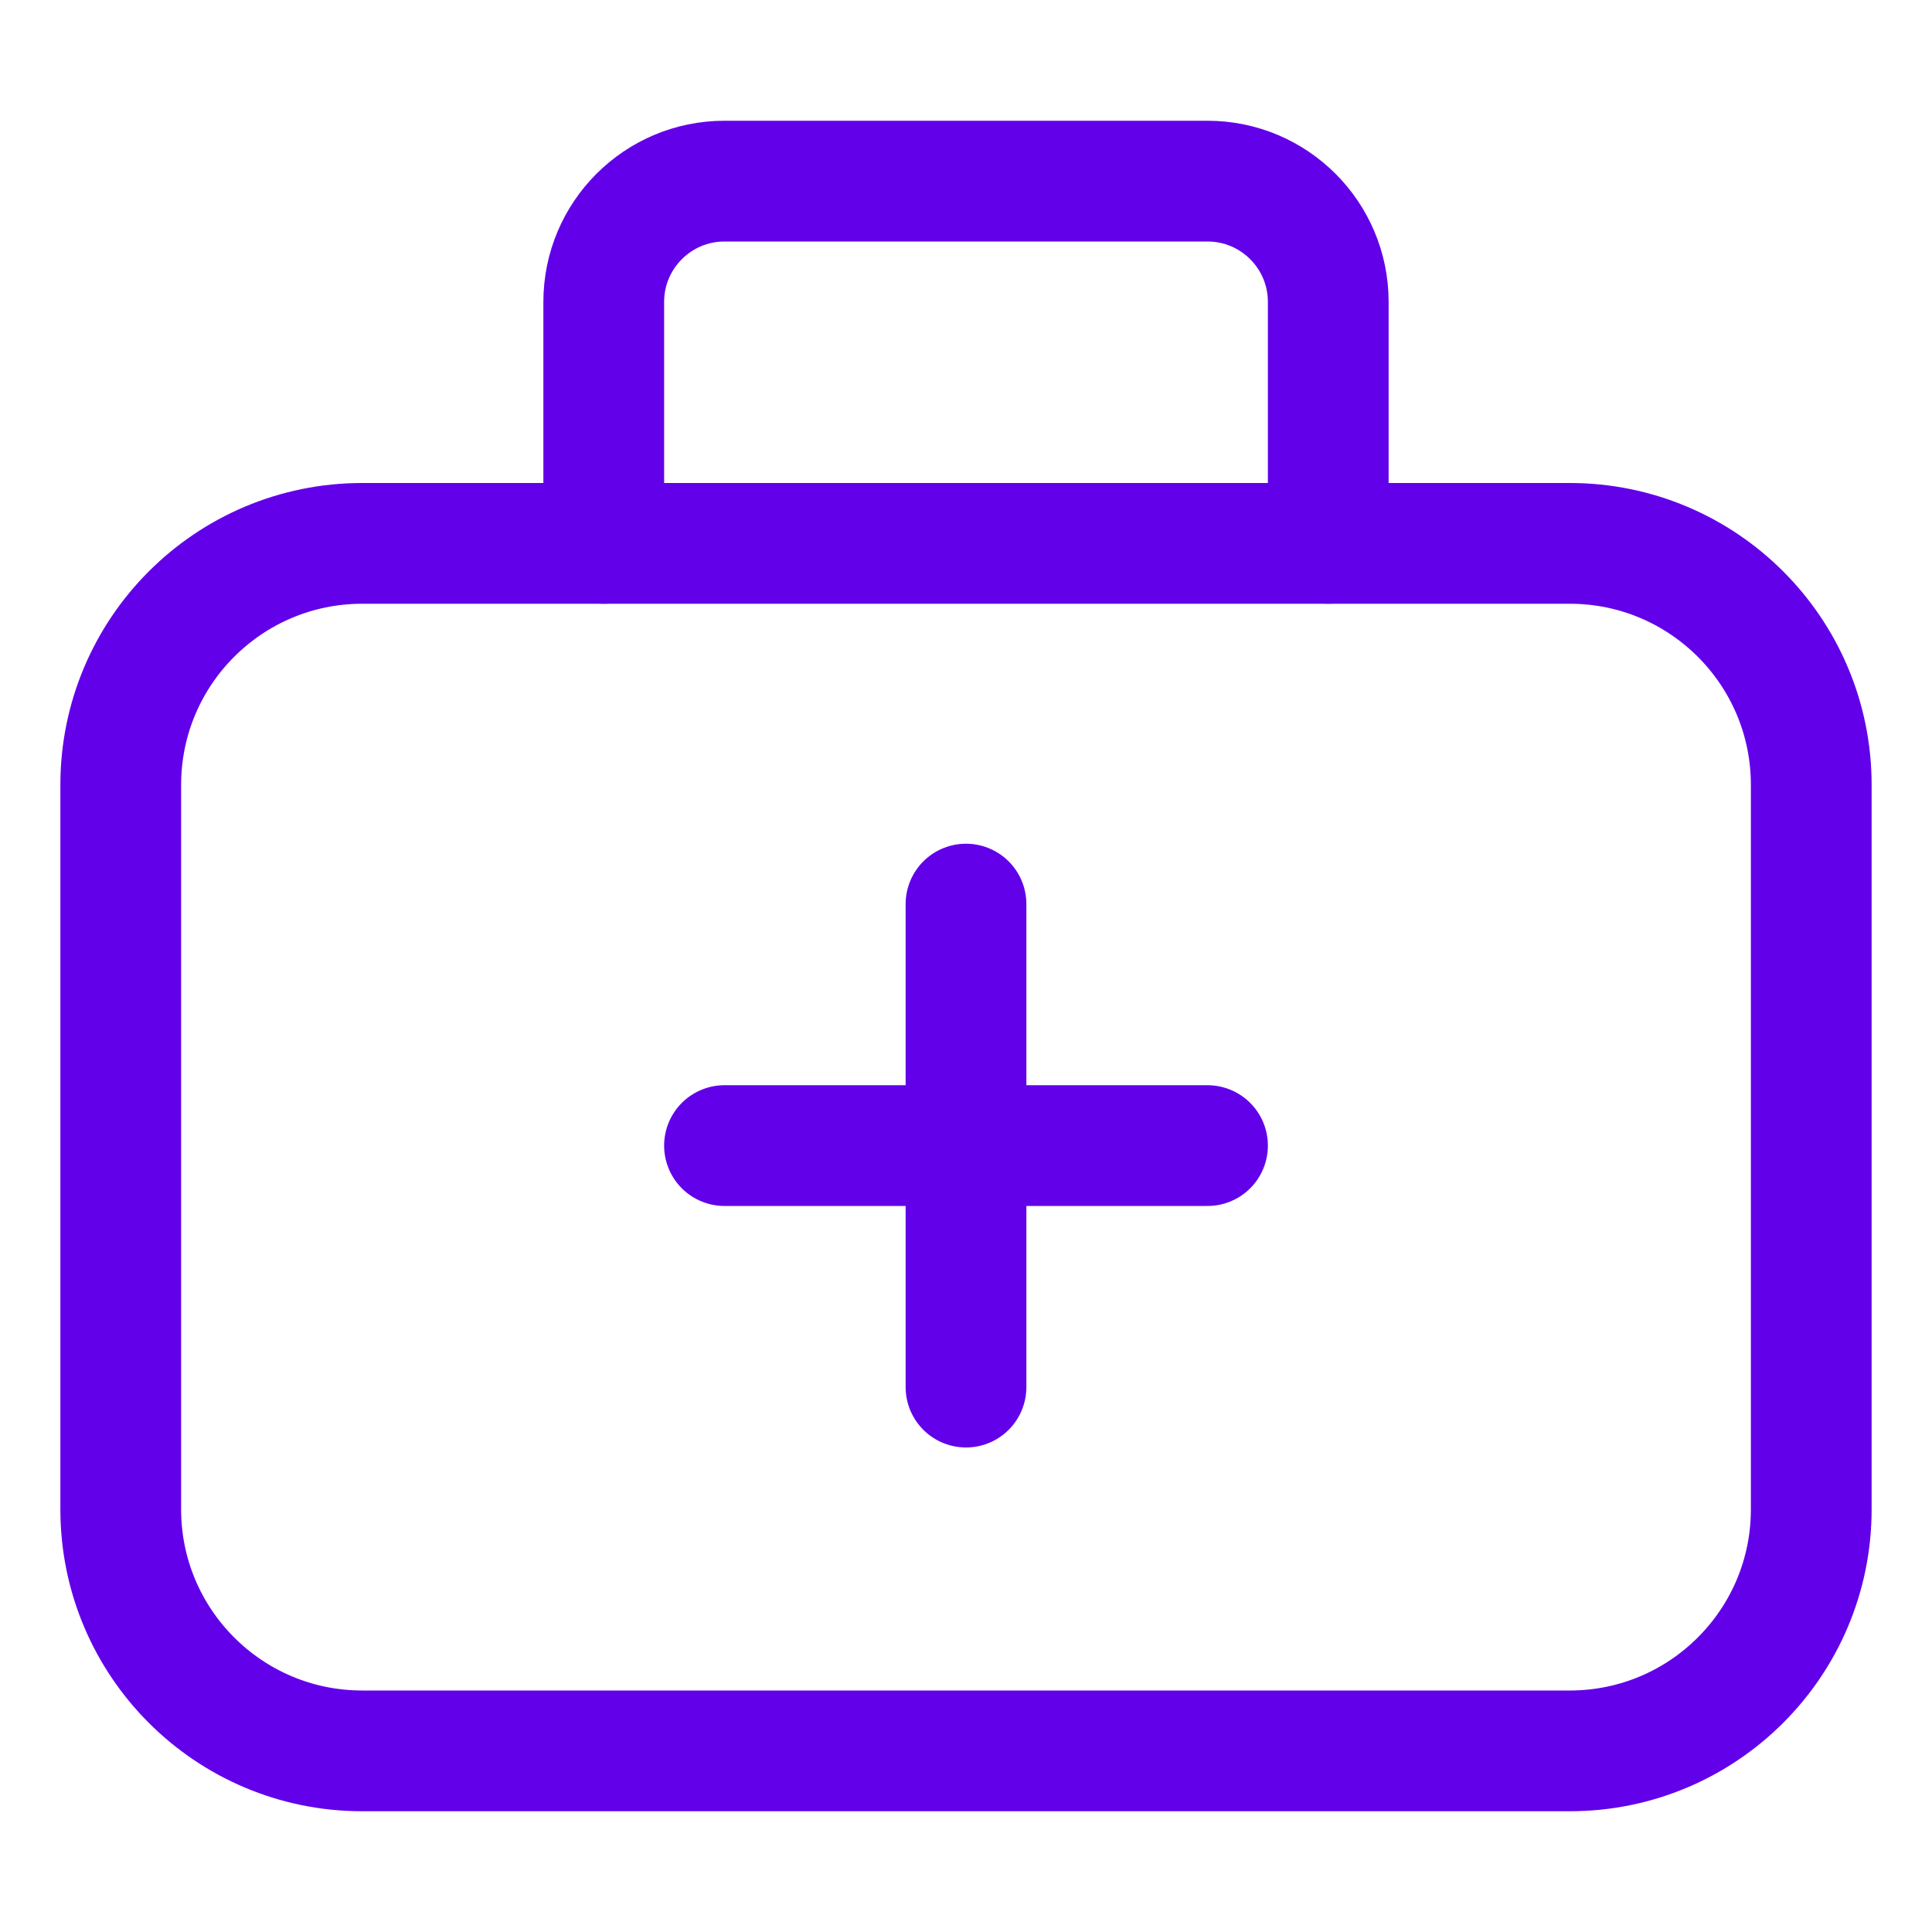 <svg width="24" height="24" viewBox="0 0 24 24" fill="none" xmlns="http://www.w3.org/2000/svg">
<path fill-rule="evenodd" clip-rule="evenodd" d="M1.5 9.75C1.5 8.093 2.843 6.75 4.5 6.75H19.5C21.157 6.75 22.5 8.093 22.5 9.75V18.75C22.5 20.407 21.157 21.75 19.5 21.75H4.5C2.843 21.75 1.5 20.407 1.5 18.75V9.75Z" stroke="#6200EA" stroke-width="1.5" stroke-linecap="round" stroke-linejoin="round"/>
<path d="M7.5 6.75V3.75C7.5 2.922 8.172 2.25 9 2.25H15C15.828 2.25 16.5 2.922 16.5 3.75V6.75" stroke="#6200EA" stroke-width="1.5" stroke-linecap="round" stroke-linejoin="round"/>
<path d="M12 11.231V17.231" stroke="#6200EA" stroke-width="1.5" stroke-linecap="round" stroke-linejoin="round"/>
<path d="M9 14.231H15" stroke="#6200EA" stroke-width="1.5" stroke-linecap="round" stroke-linejoin="round"/>
</svg>
